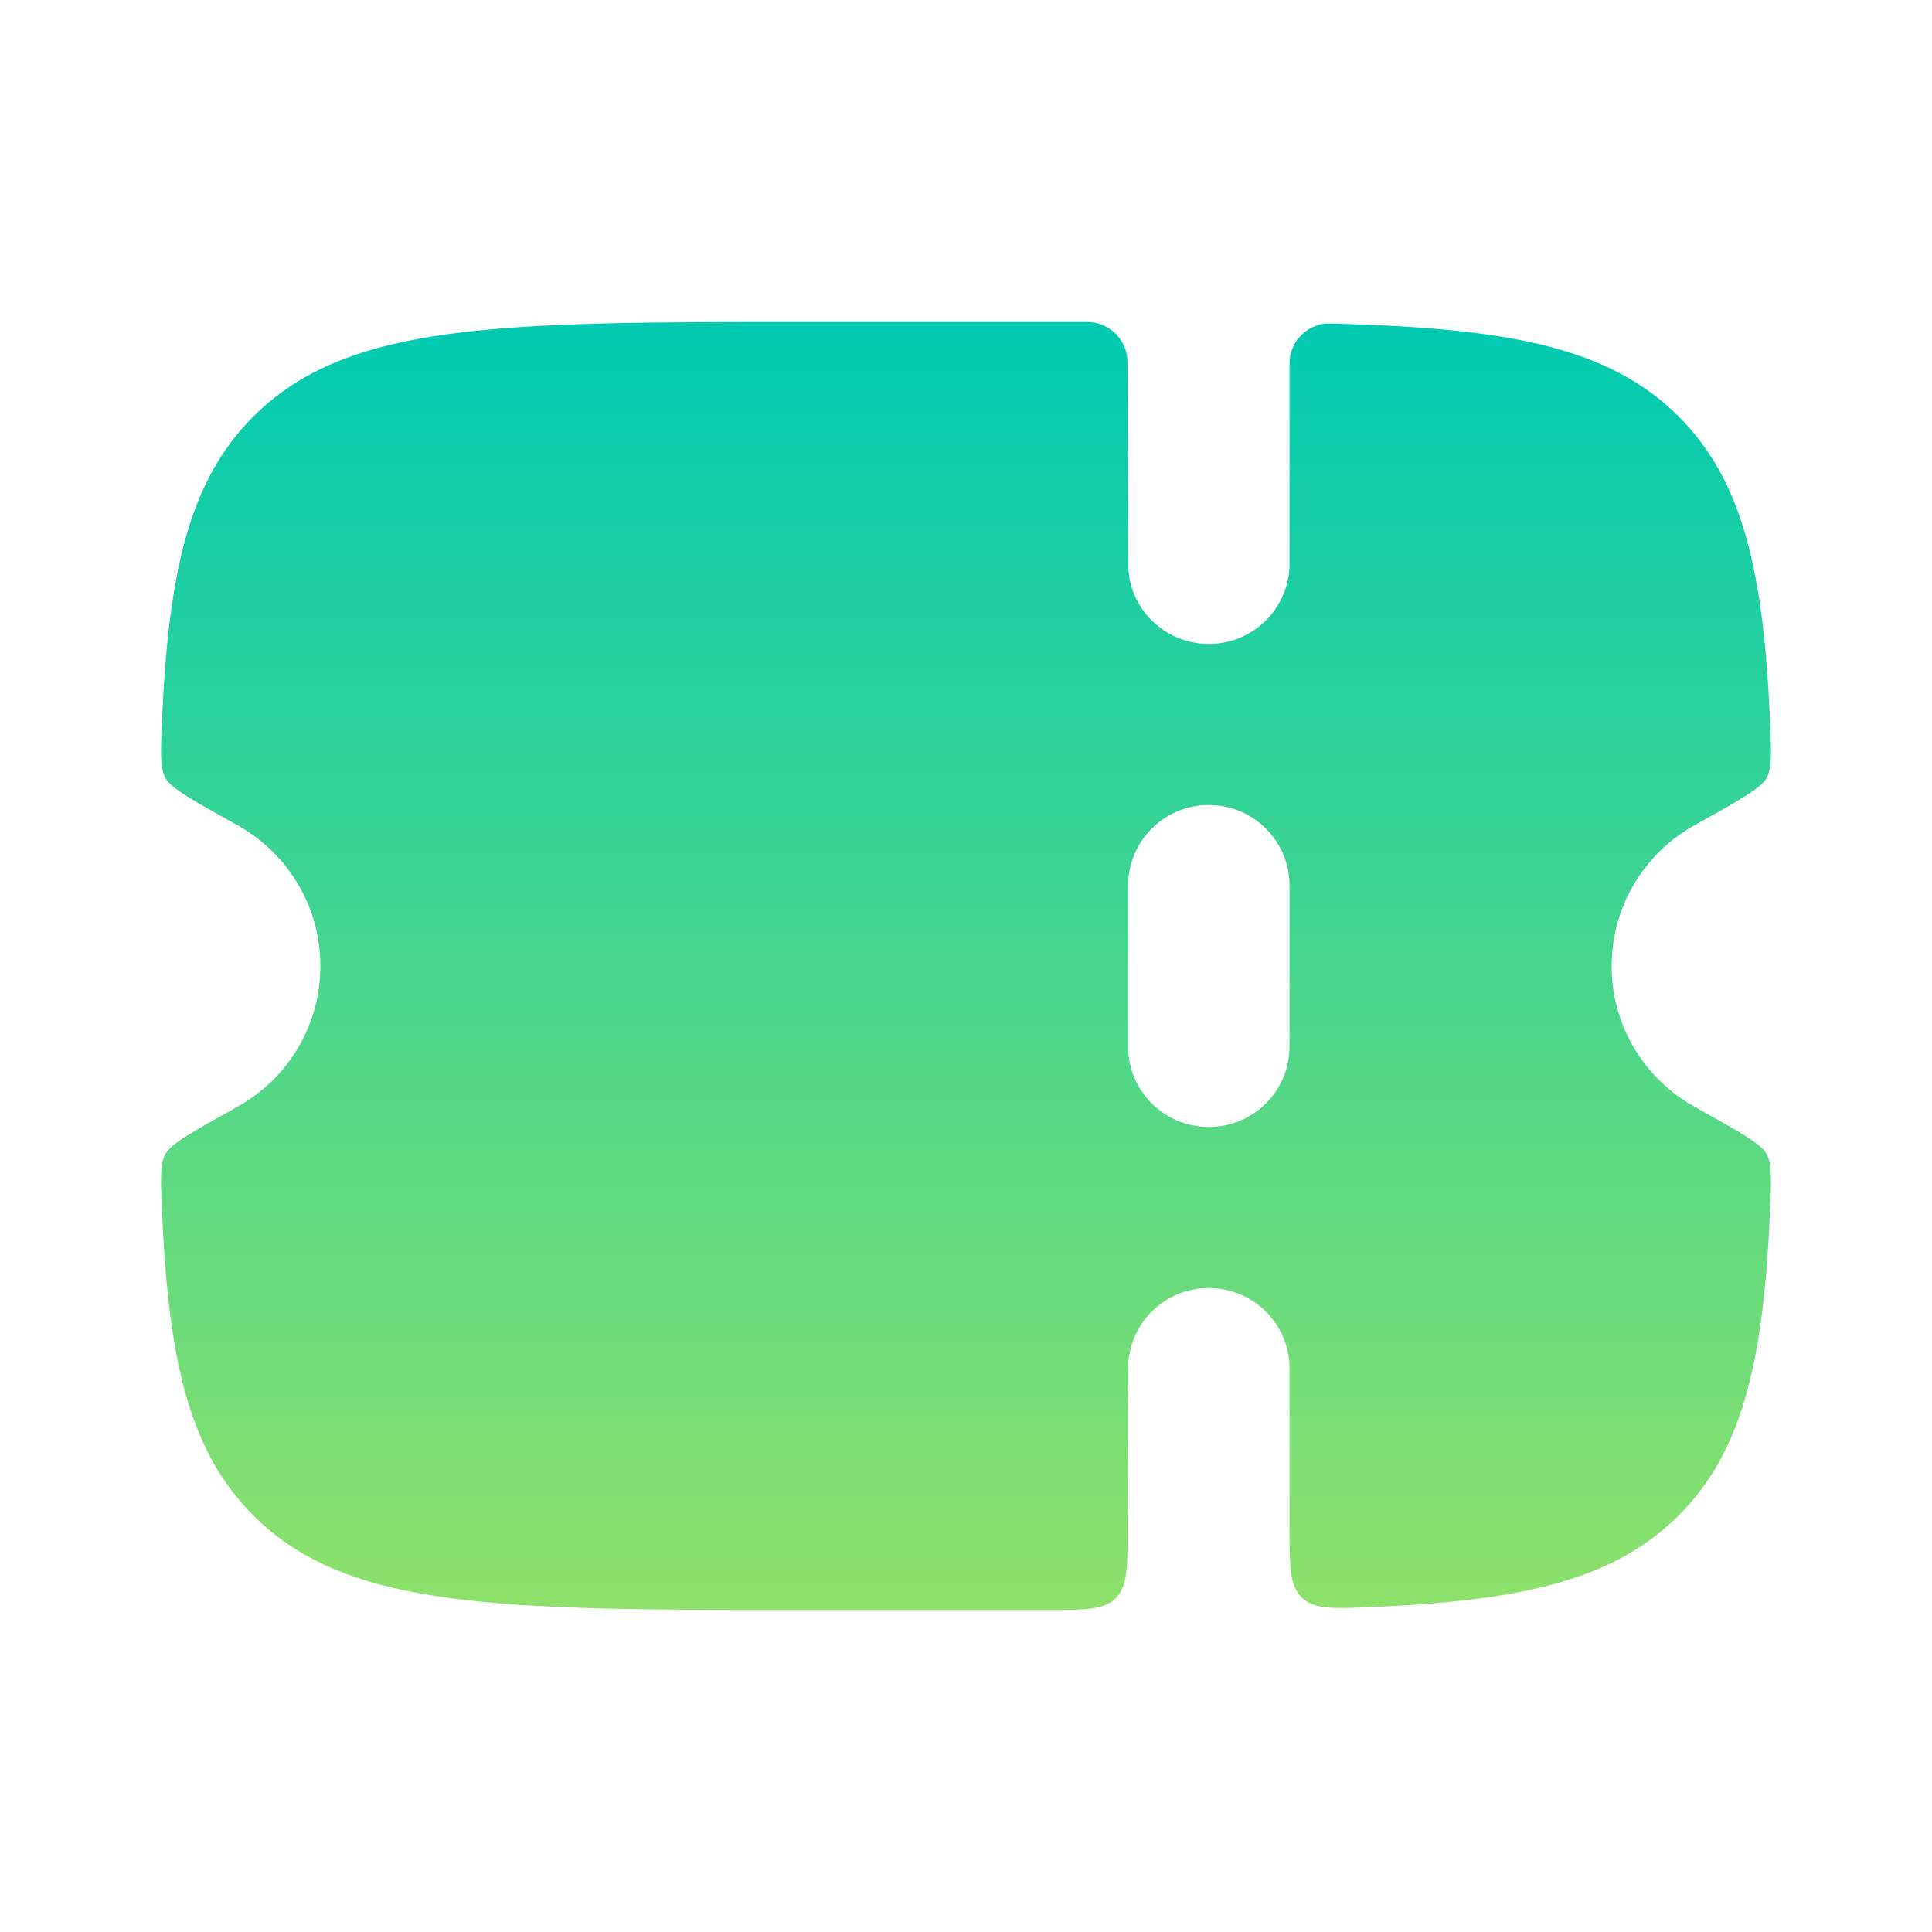 <svg width="22" height="22" viewBox="0 0 22 22" fill="none" xmlns="http://www.w3.org/2000/svg">
<path fill-rule="evenodd" clip-rule="evenodd" d="M12.841 17.419L12.846 15.583C12.846 15.077 13.257 14.667 13.765 14.667C14.272 14.667 14.684 15.077 14.684 15.583V17.395C14.684 17.837 14.684 18.057 14.825 18.193C14.967 18.328 15.183 18.319 15.617 18.3C17.324 18.228 18.373 17.997 19.113 17.259C19.854 16.52 20.085 15.47 20.157 13.76C20.171 13.421 20.178 13.251 20.115 13.138C20.052 13.024 19.799 12.883 19.293 12.601C18.731 12.287 18.352 11.688 18.352 11C18.352 10.312 18.731 9.713 19.293 9.399C19.799 9.117 20.052 8.976 20.115 8.862C20.178 8.749 20.171 8.58 20.157 8.24C20.085 6.53 19.854 5.48 19.113 4.741C18.308 3.938 17.137 3.735 15.15 3.684C14.894 3.677 14.684 3.884 14.684 4.14V6.417C14.684 6.923 14.272 7.333 13.765 7.333C13.257 7.333 12.846 6.923 12.846 6.417L12.839 4.124C12.838 3.871 12.633 3.667 12.38 3.667H9.162C5.697 3.667 3.964 3.667 2.887 4.741C2.146 5.48 1.915 6.53 1.843 8.24C1.829 8.58 1.822 8.749 1.885 8.862C1.948 8.976 2.201 9.117 2.707 9.399C3.269 9.713 3.648 10.312 3.648 11C3.648 11.688 3.269 12.287 2.707 12.601C2.201 12.883 1.948 13.024 1.885 13.138C1.822 13.251 1.829 13.421 1.843 13.76C1.915 15.47 2.146 16.52 2.887 17.259C3.964 18.333 5.696 18.333 9.162 18.333H11.922C12.354 18.333 12.57 18.333 12.704 18.2C12.839 18.066 12.839 17.85 12.841 17.419ZM14.684 11.917V10.083C14.684 9.577 14.272 9.167 13.765 9.167C13.257 9.167 12.846 9.577 12.846 10.083V11.917C12.846 12.423 13.257 12.833 13.765 12.833C14.272 12.833 14.684 12.423 14.684 11.917Z" fill="url(#paint0_linear_870_6803)"/>
<defs>
<linearGradient id="paint0_linear_870_6803" x1="11" y1="3.667" x2="11" y2="18.333" gradientUnits="userSpaceOnUse">
<stop stop-color="#00CAB1"/>
<stop offset="1" stop-color="#8EE16A"/>
</linearGradient>
</defs>
</svg>
